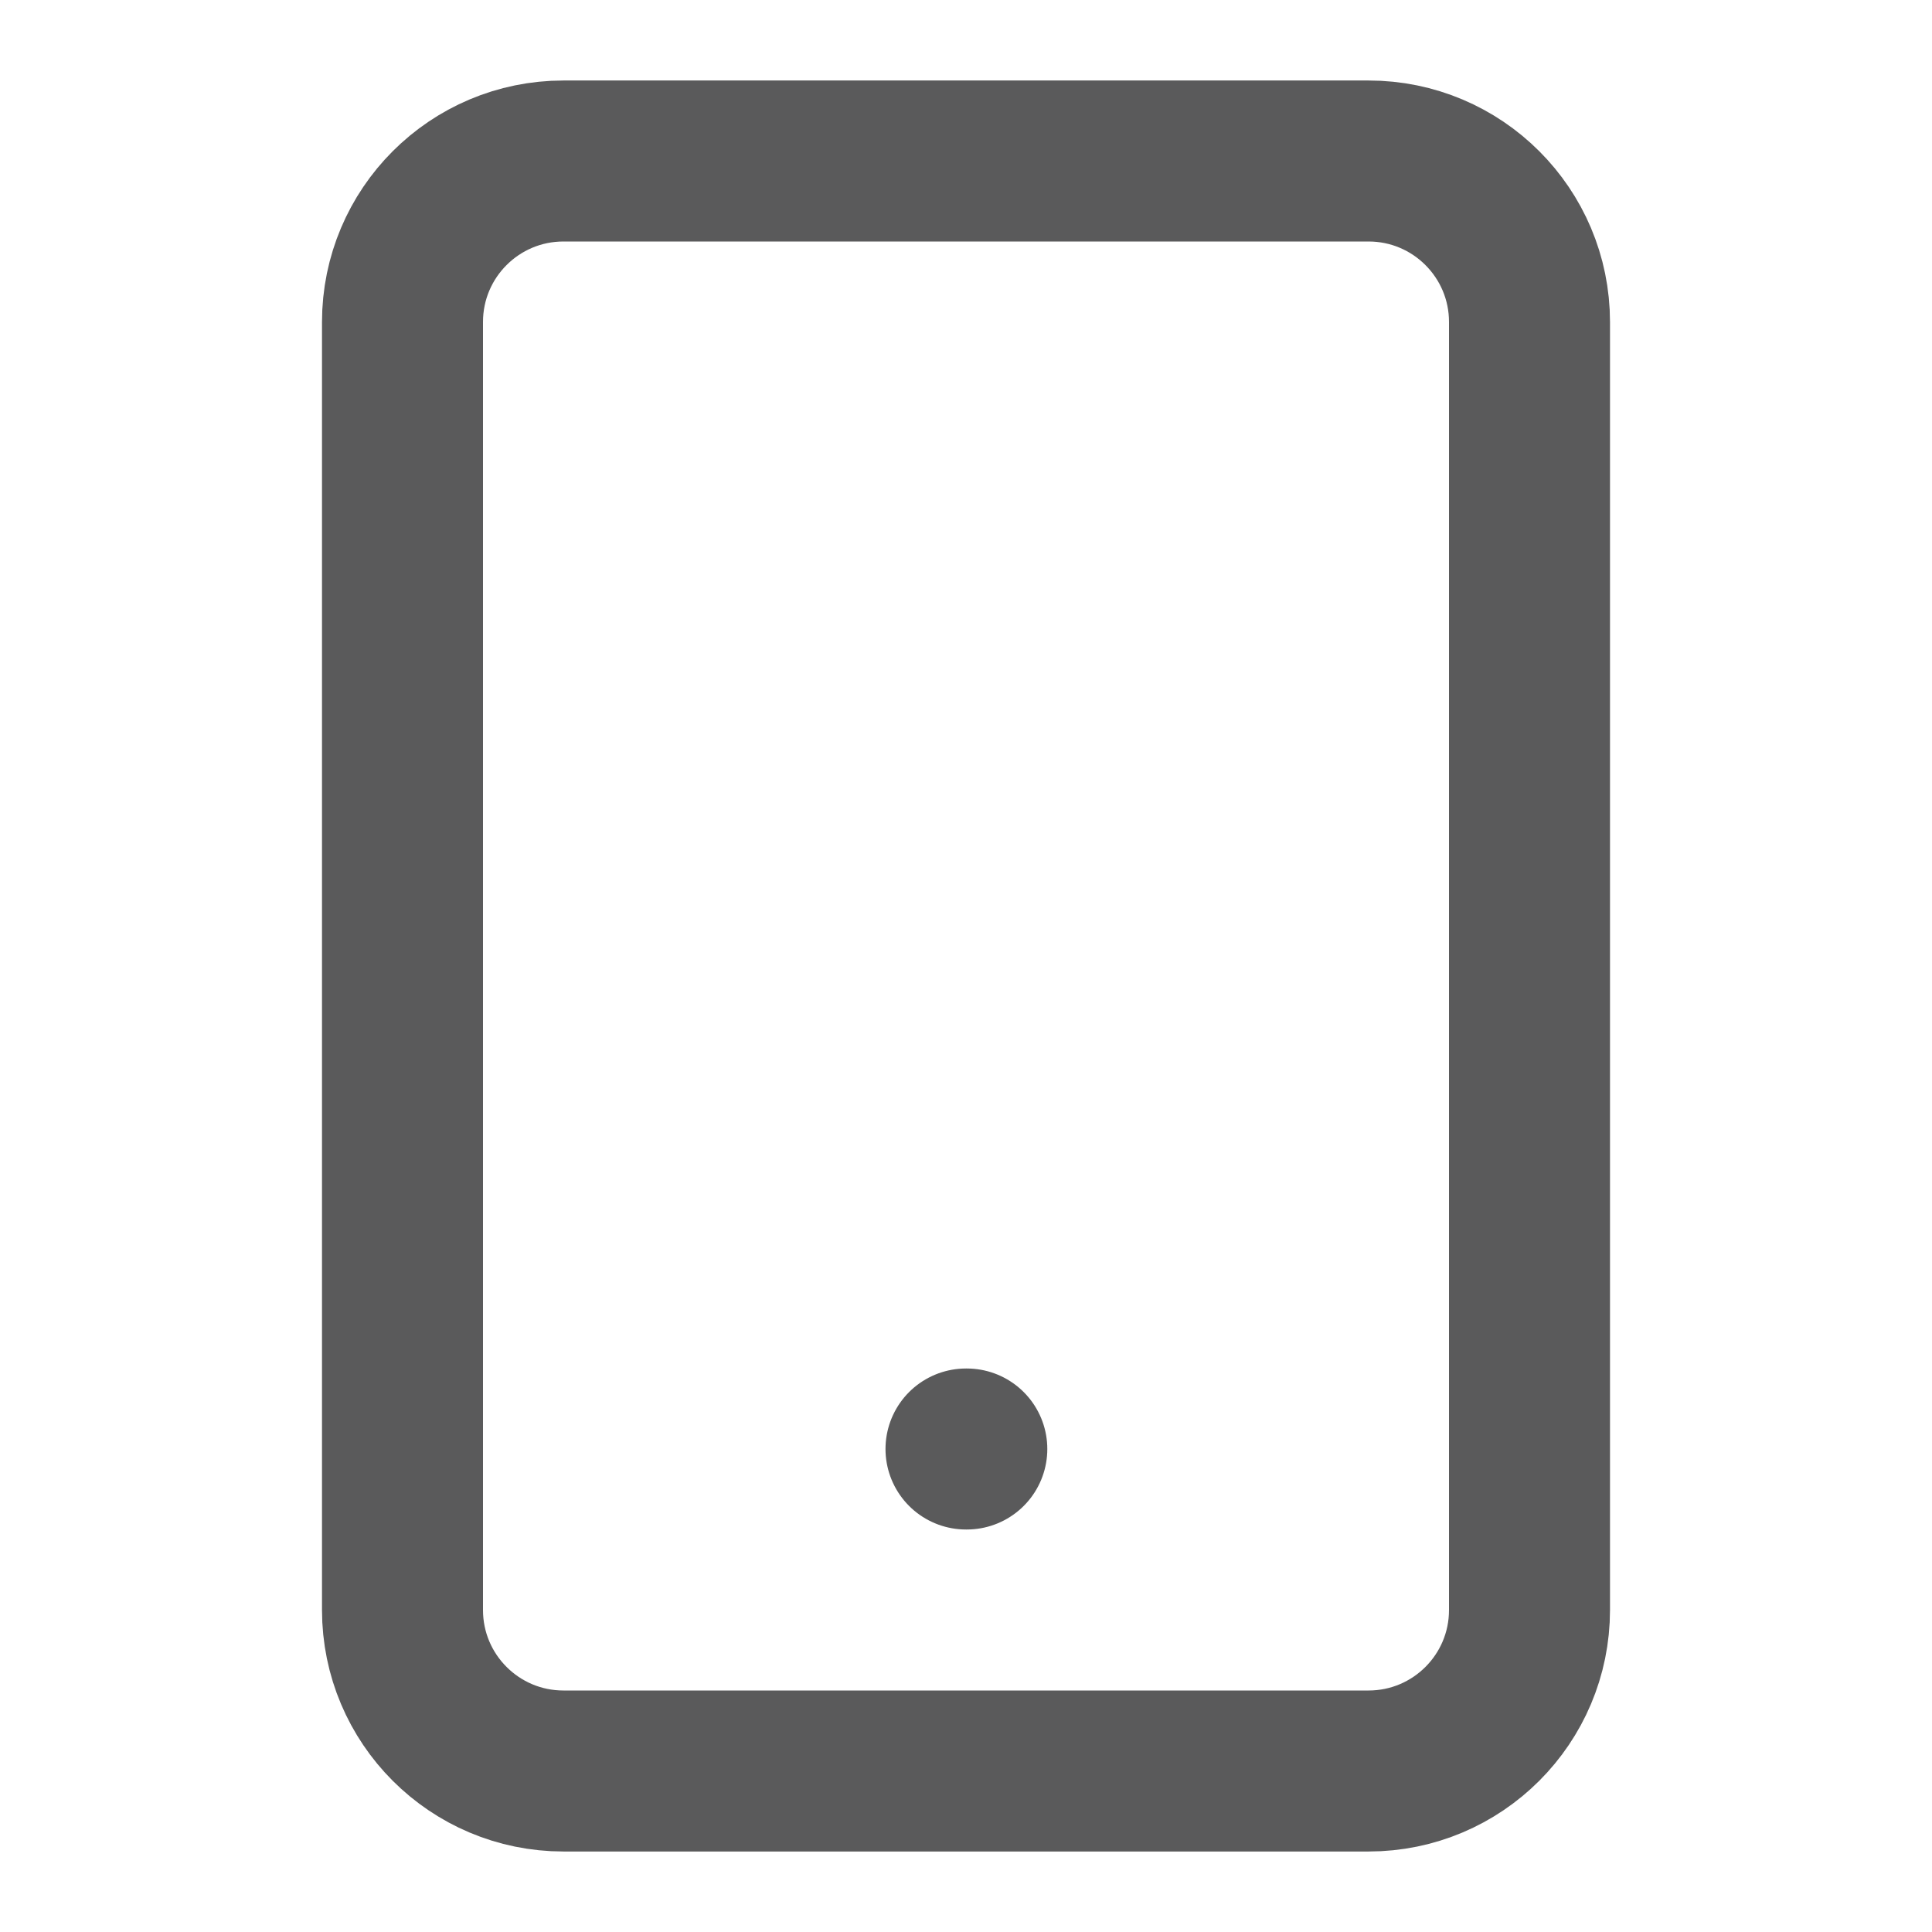 <svg width="24" height="24" viewBox="0 0 24 24" fill="none" xmlns="http://www.w3.org/2000/svg">
<g opacity="0.7">
<path d="M17 2H7C5.895 2 5 2.895 5 4V20C5 21.105 5.895 22 7 22H17C18.105 22 19 21.105 19 20V4C19 2.895 18.105 2 17 2Z" stroke="#141415" stroke-width="2" stroke-linecap="round" stroke-linejoin="round"/>
<path d="M12 18H12.01" stroke="#141415" stroke-width="2" stroke-linecap="round" stroke-linejoin="round"/>
</g>
</svg>
